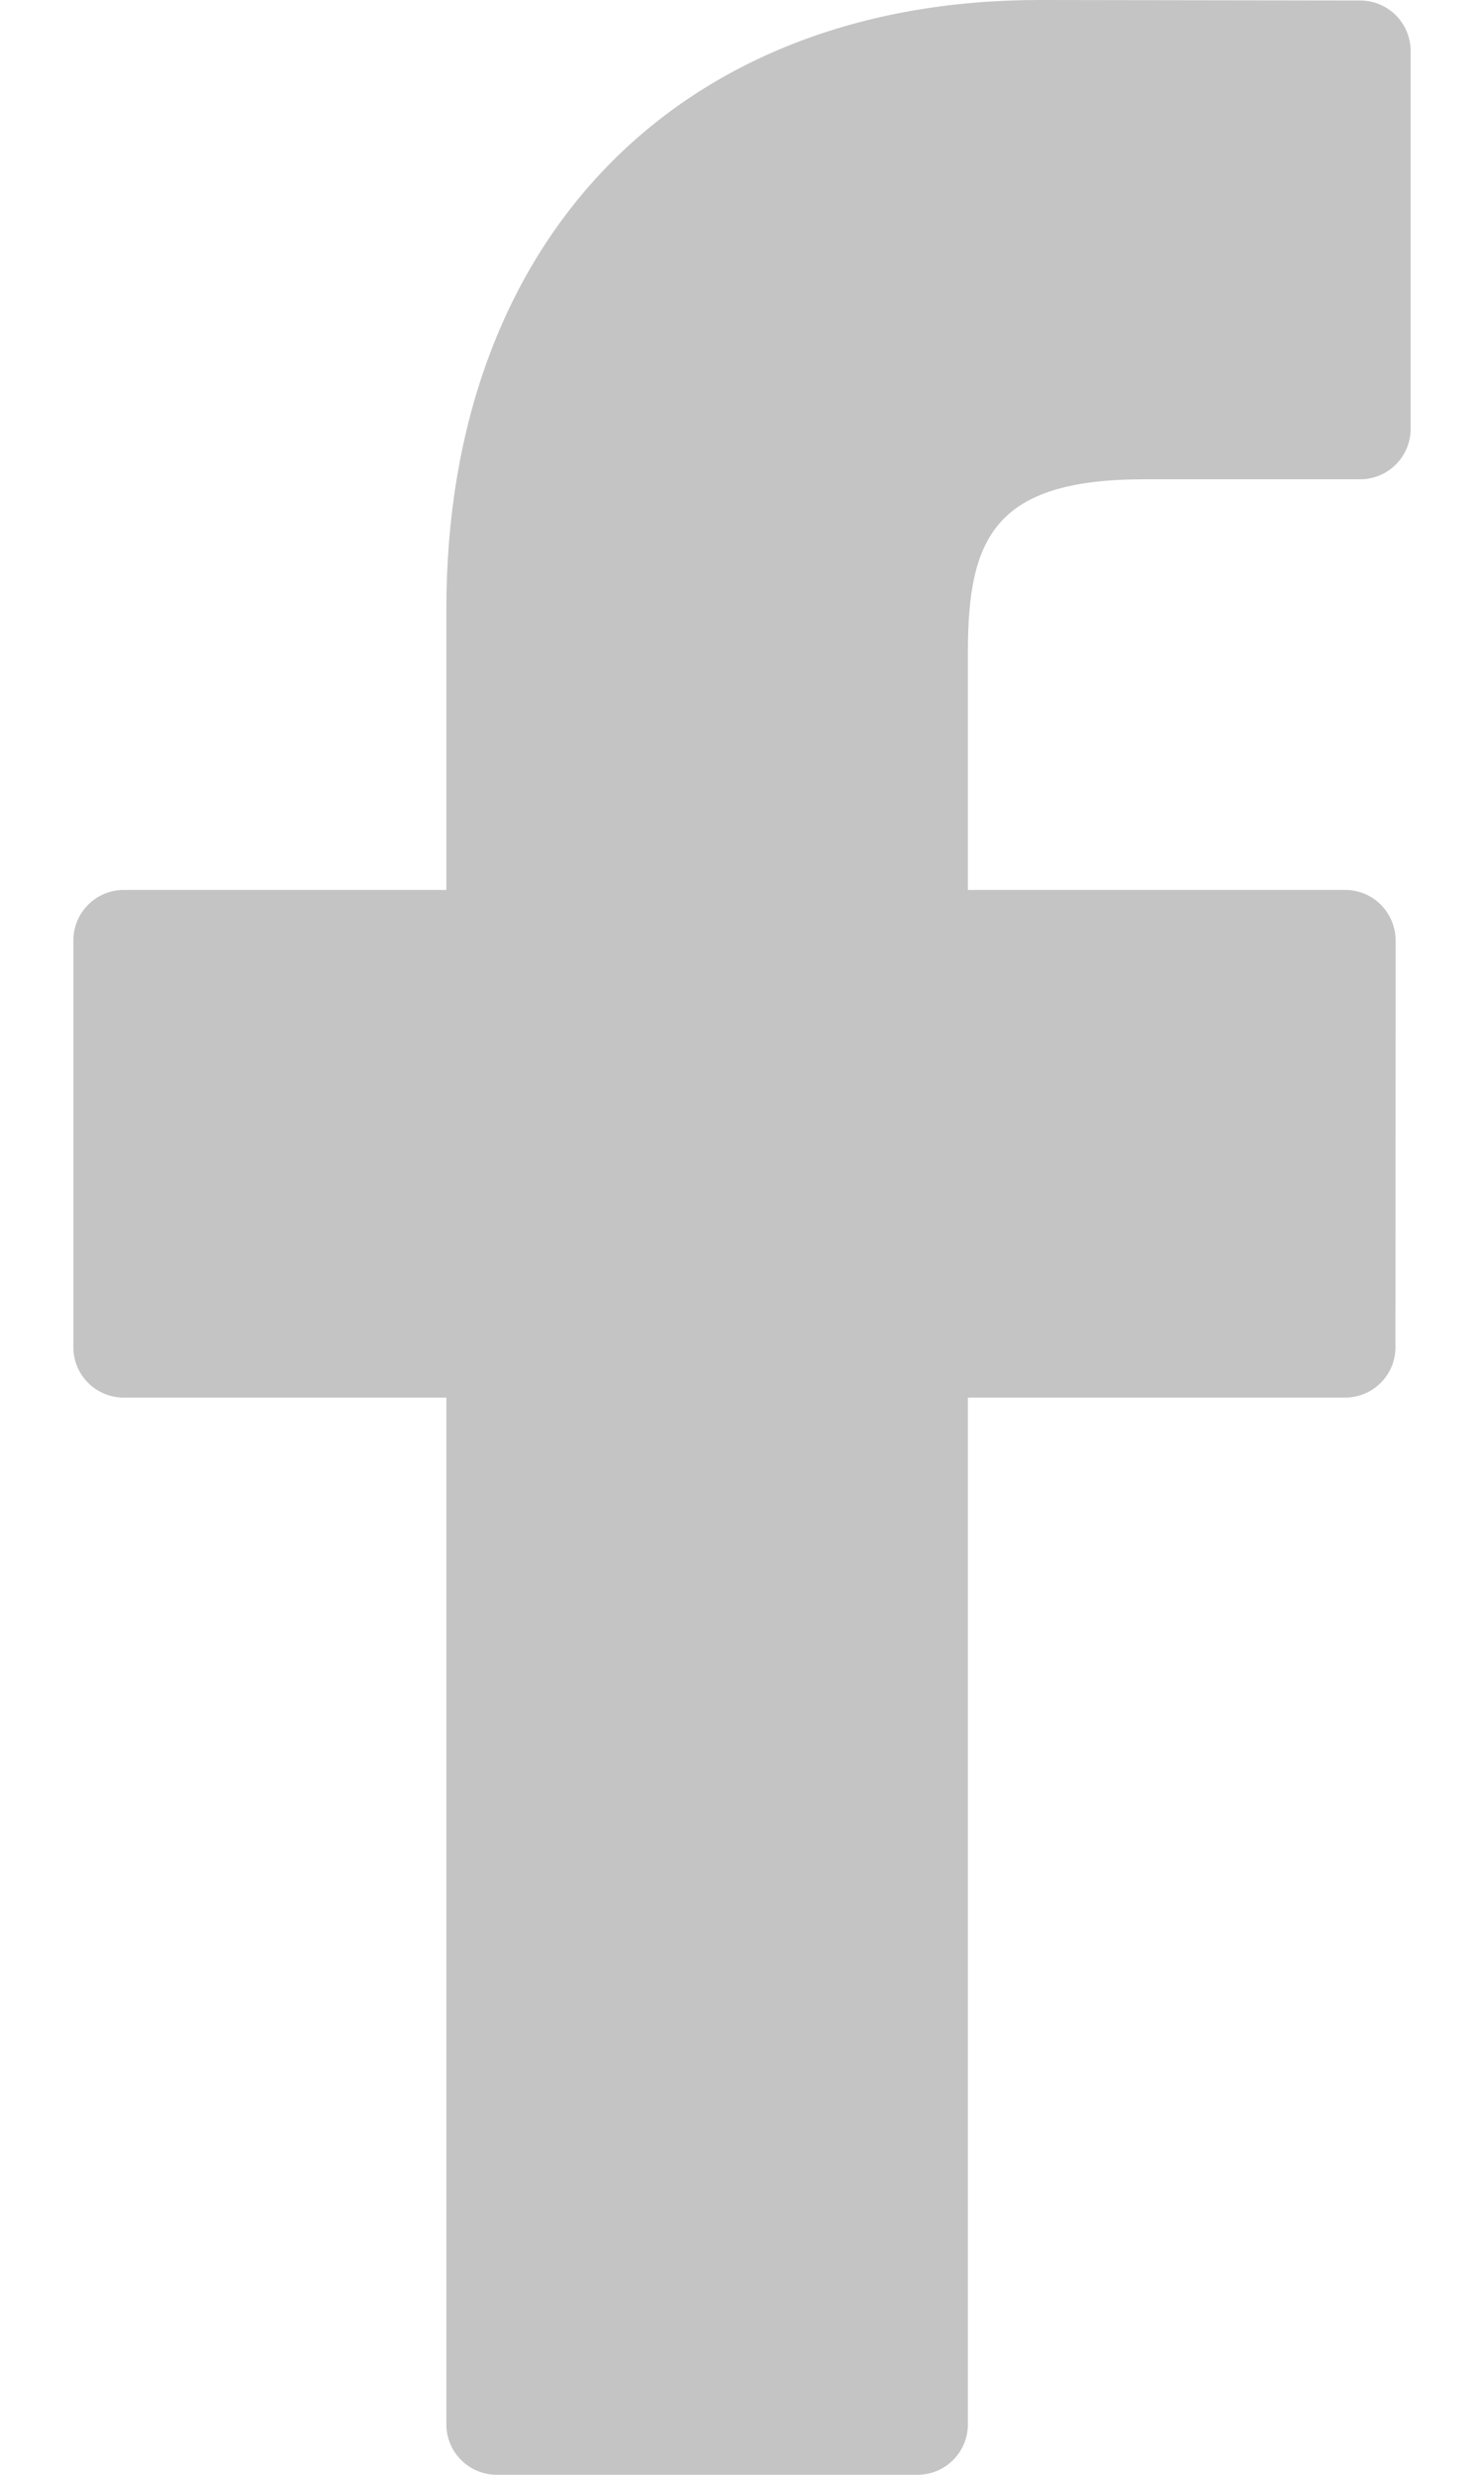 <?xml version="1.0" encoding="UTF-8"?> <svg xmlns="http://www.w3.org/2000/svg" width="9" height="15" viewBox="0 0 9 15" fill="none"> <path d="M8.249 0.003L6.304 0C4.119 0 2.707 1.449 2.707 3.692V5.394H0.751C0.582 5.394 0.445 5.531 0.445 5.7V8.166C0.445 8.335 0.582 8.471 0.751 8.471H2.707V14.694C2.707 14.863 2.844 15 3.013 15H5.564C5.733 15 5.87 14.863 5.87 14.694V8.471H8.157C8.326 8.471 8.463 8.335 8.463 8.166L8.464 5.7C8.464 5.618 8.431 5.541 8.374 5.483C8.317 5.426 8.239 5.394 8.158 5.394H5.87V3.951C5.87 3.257 6.035 2.905 6.939 2.905L8.249 2.905C8.418 2.905 8.555 2.768 8.555 2.599V0.309C8.555 0.14 8.418 0.003 8.249 0.003Z" fill="#C4C4C4"></path> </svg> 